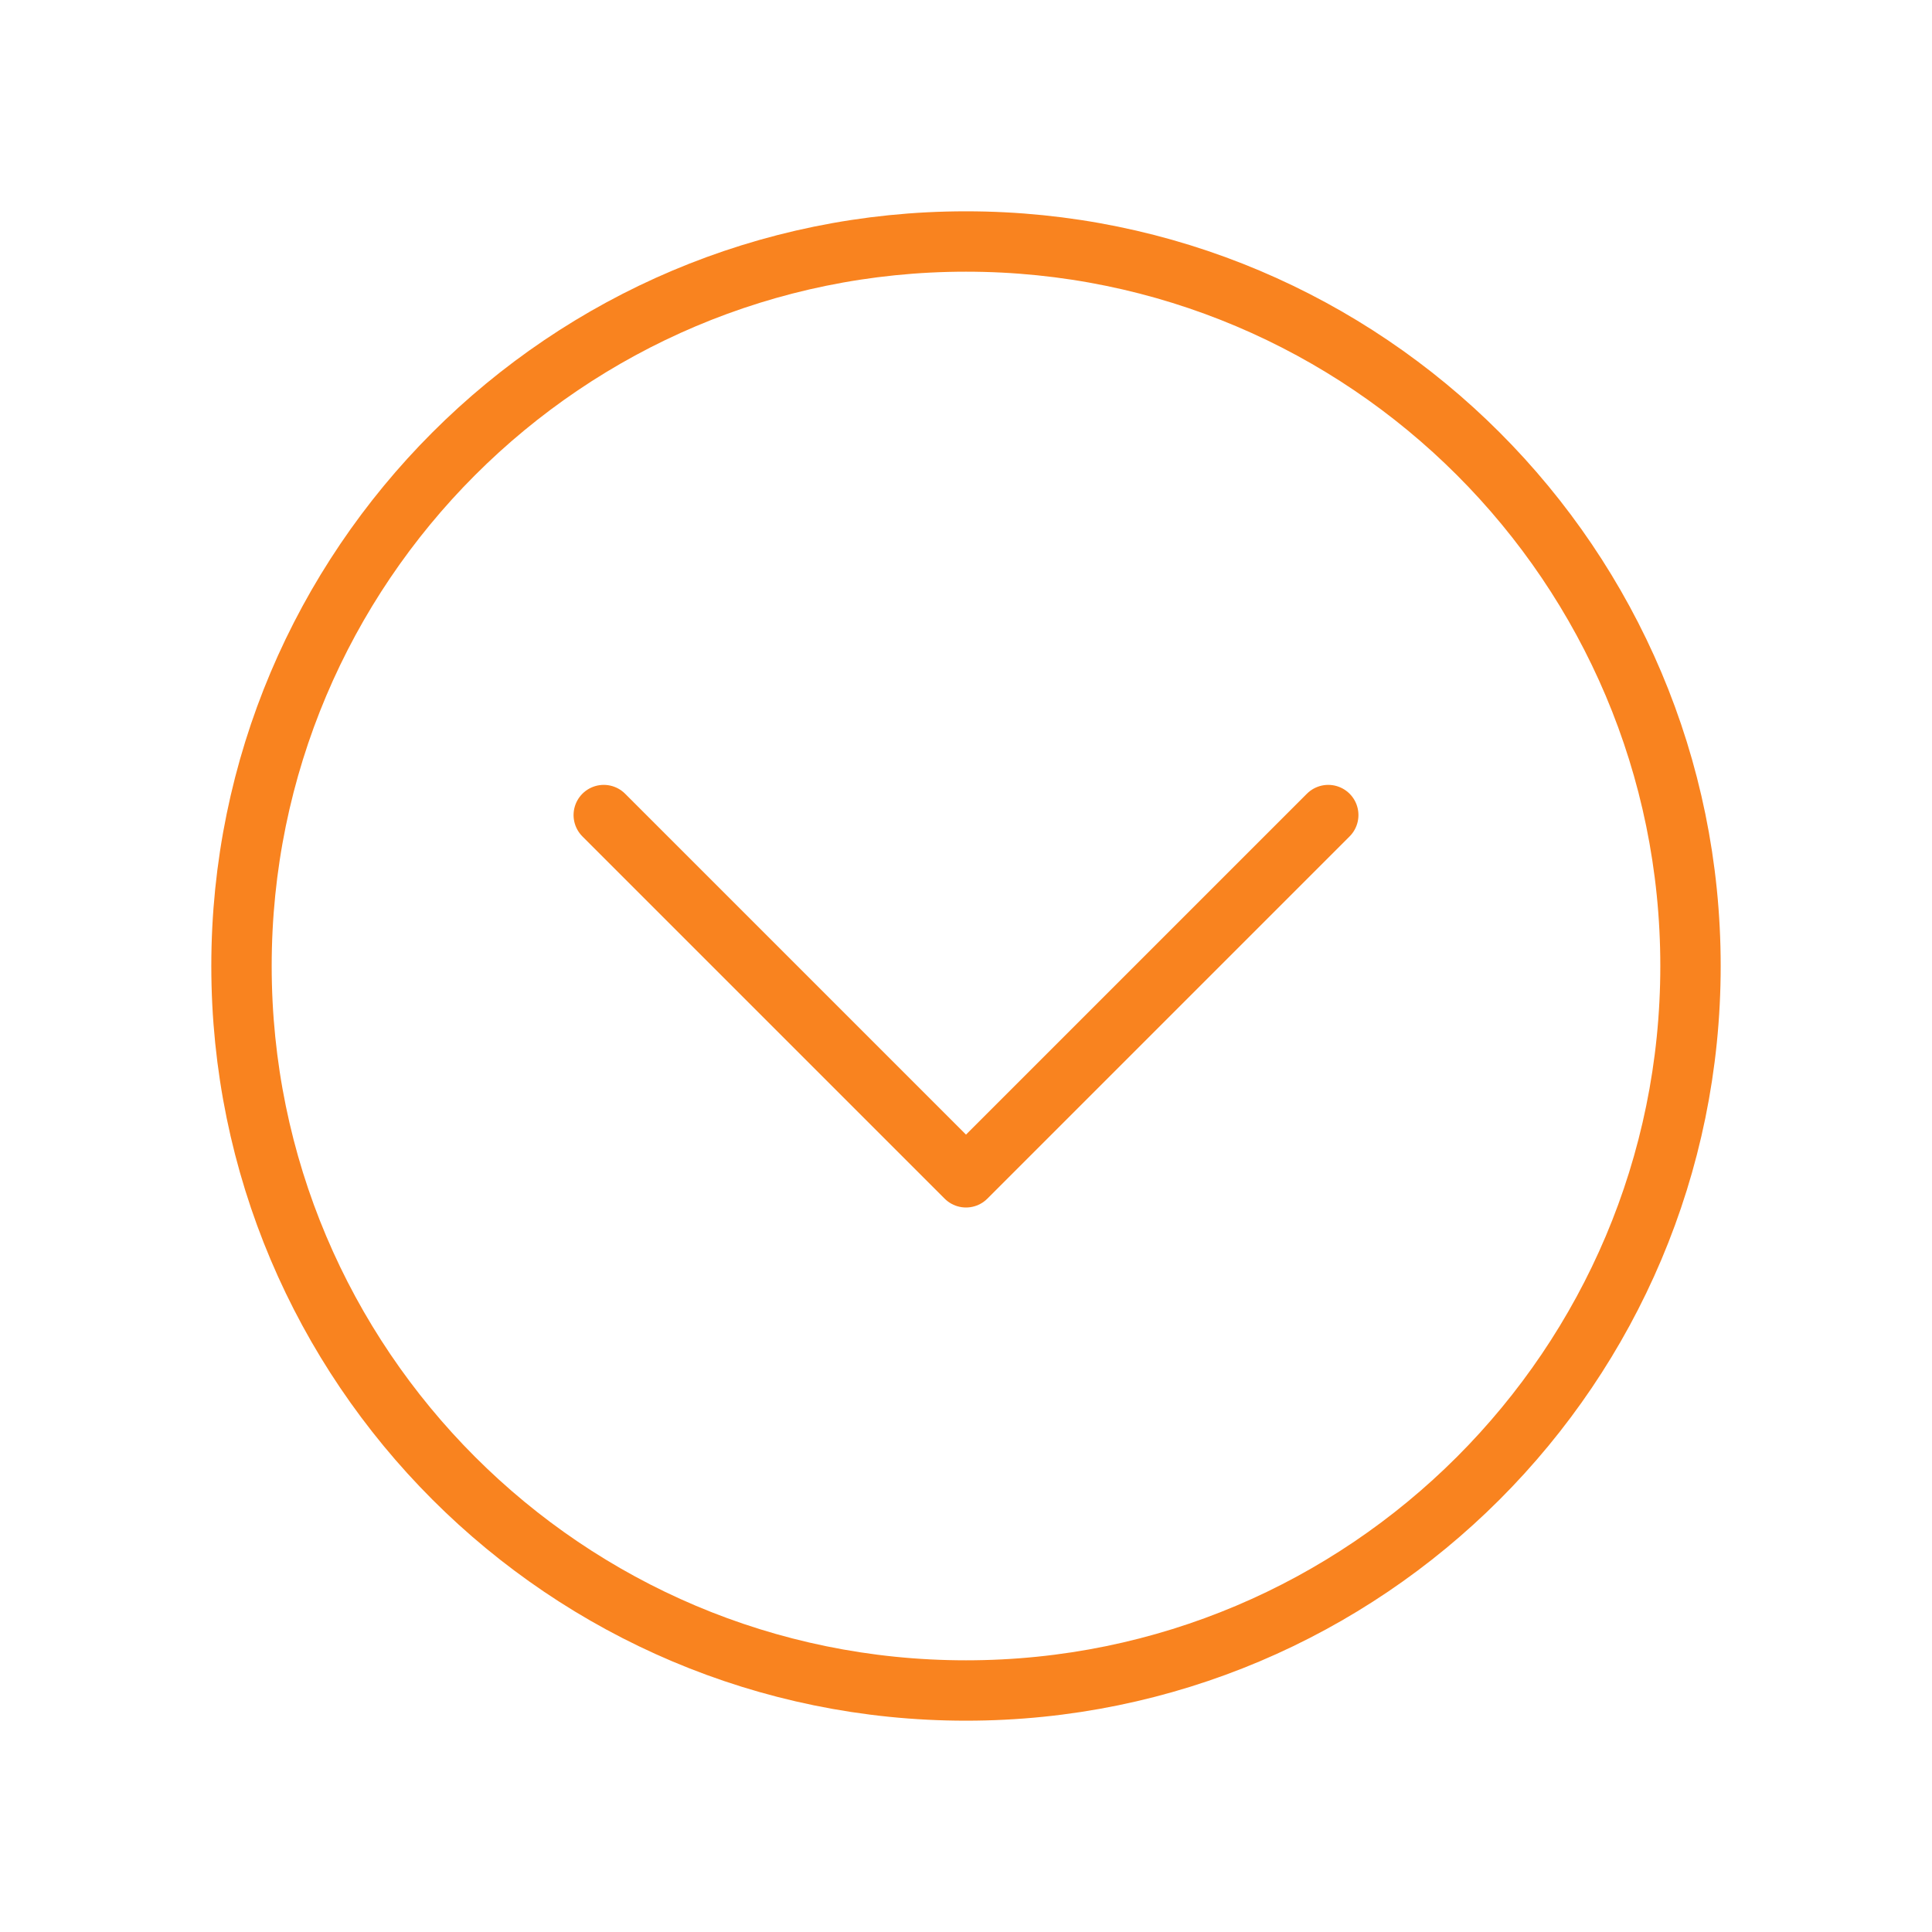 <svg width="48" height="48" viewBox="0 0 48 48" fill="none" xmlns="http://www.w3.org/2000/svg">
<path d="M24 6C14.062 6 6 14.062 6 24C6 33.938 14.062 42 24 42C33.938 42 42 33.938 42 24C42 14.062 33.938 6 24 6Z" stroke="#F9831F" stroke-width="1.5" stroke-miterlimit="10"/>
<path d="M33 20.25L24 29.25L15 20.25" stroke="#F9831F" stroke-width="1.5" stroke-linecap="round" stroke-linejoin="round"/>
</svg>
